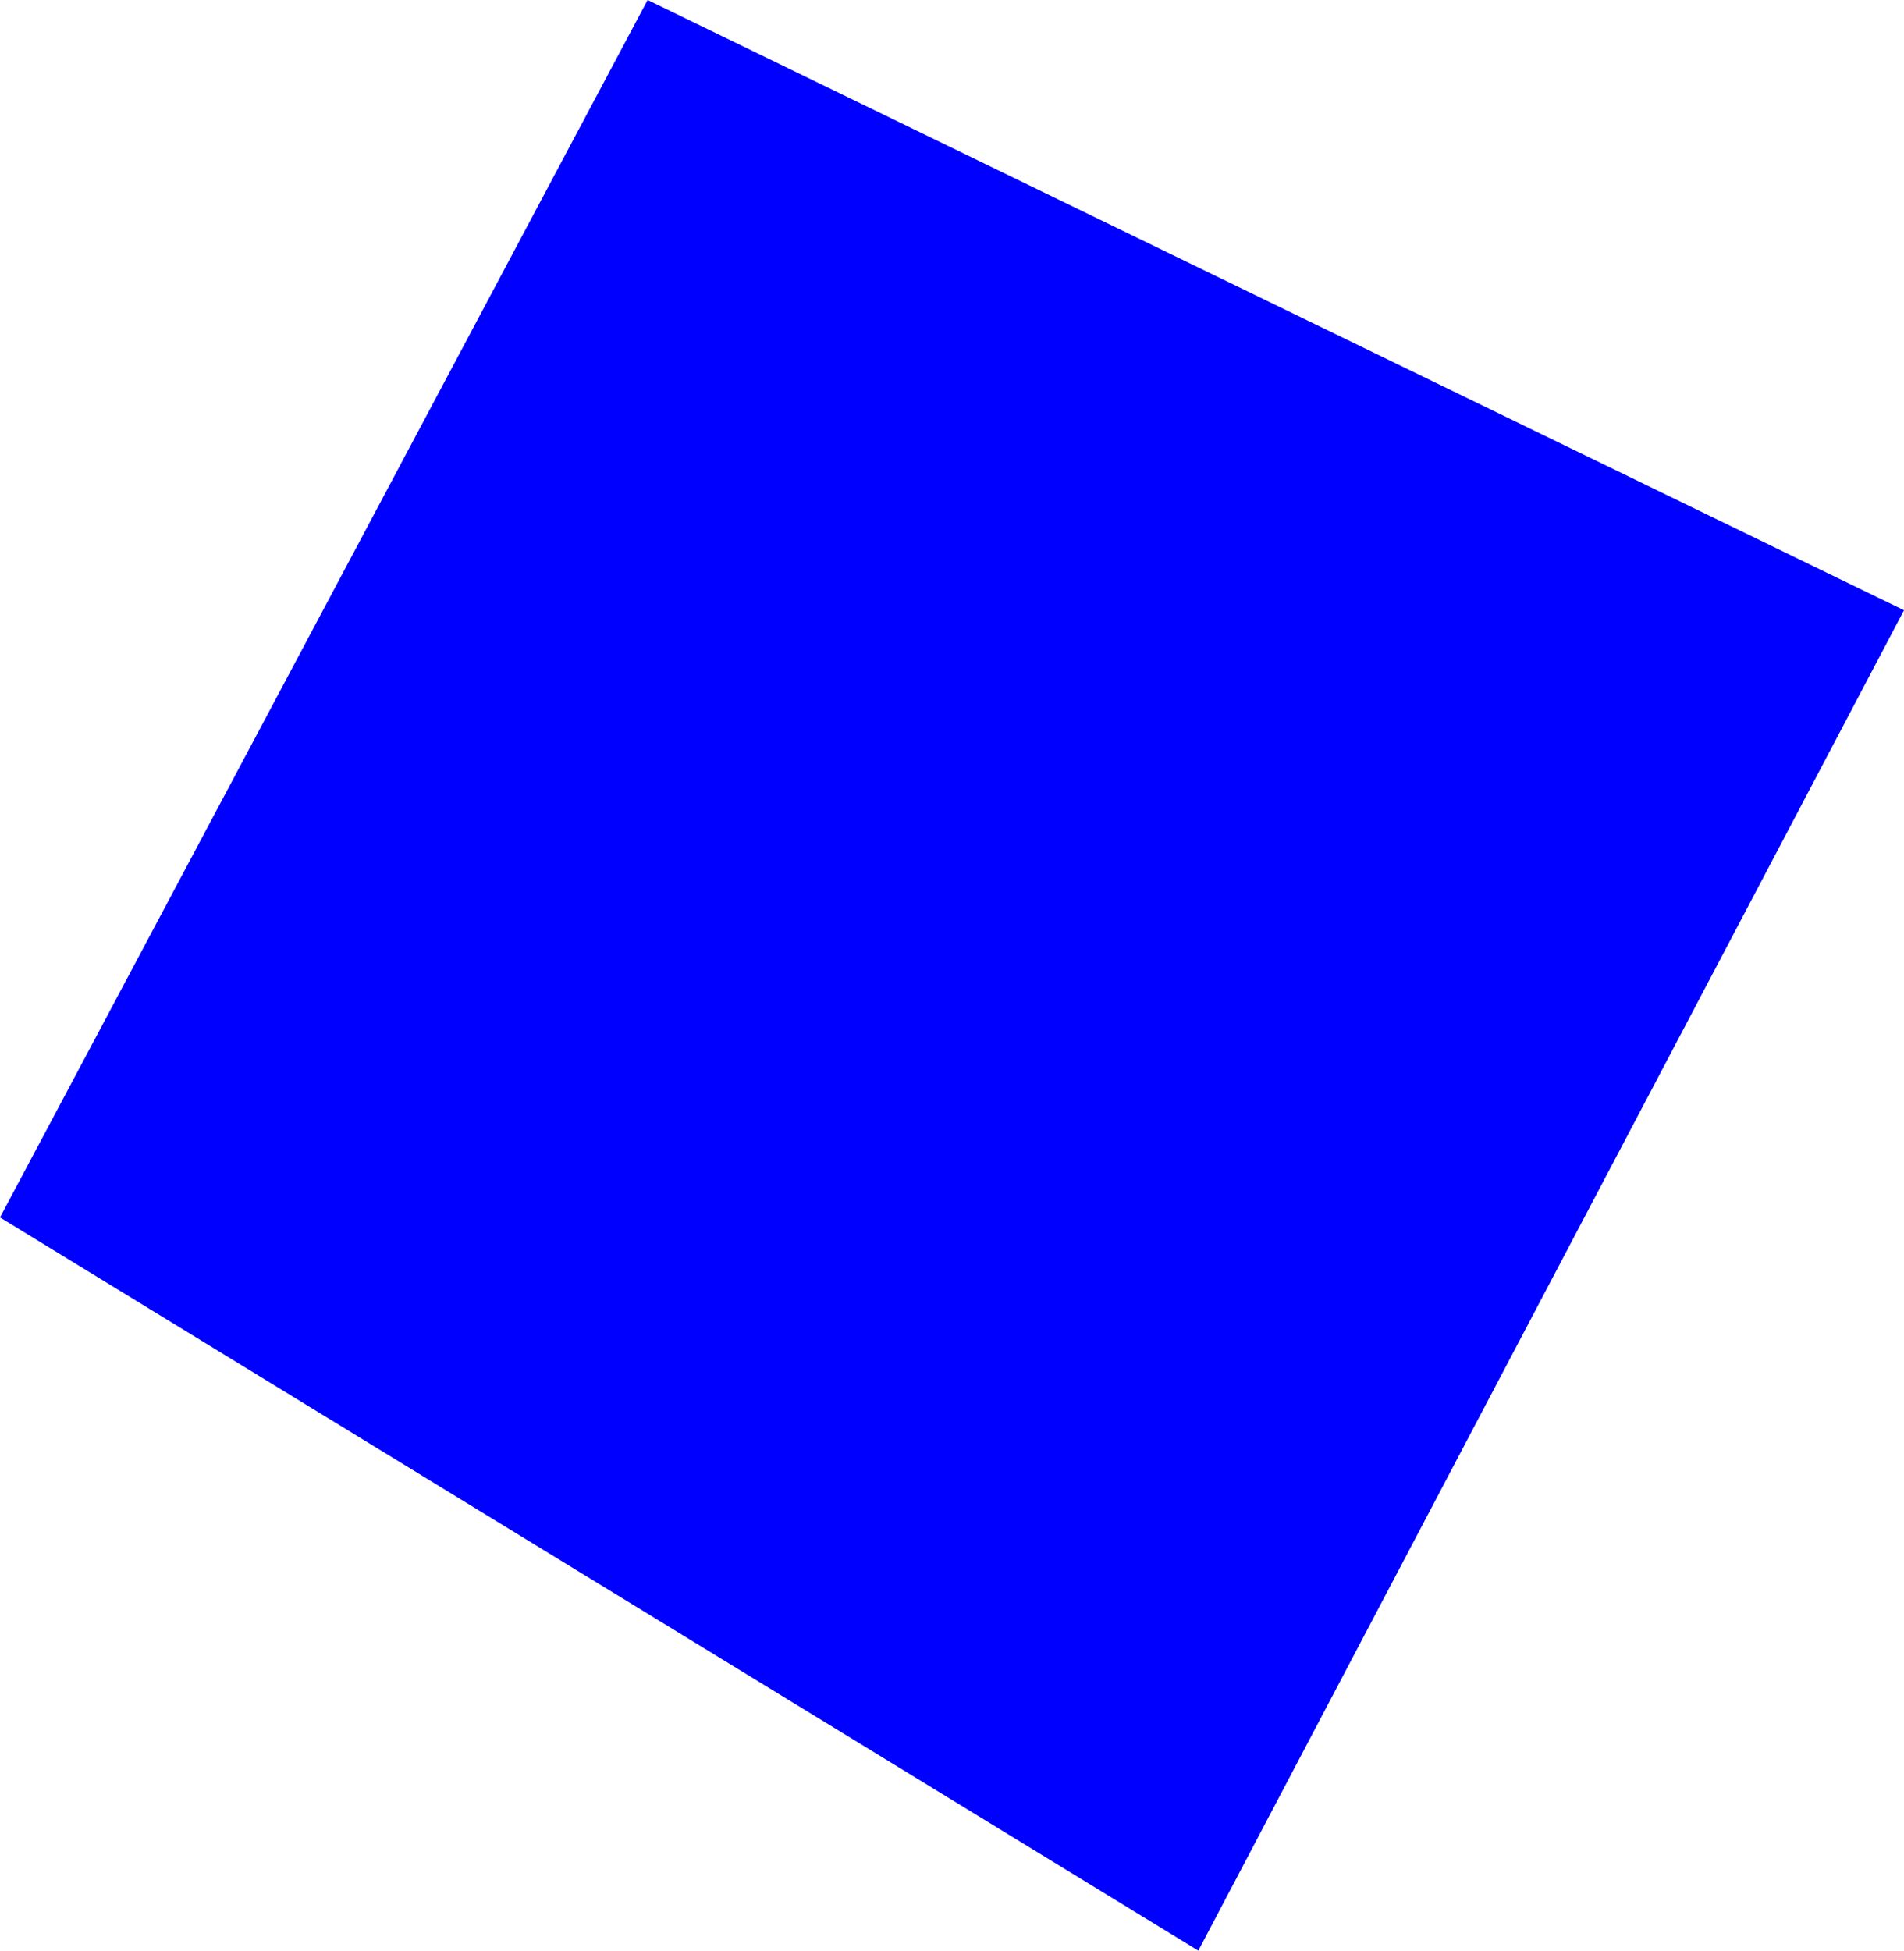 <?xml version="1.0" encoding="UTF-8" standalone="no"?>
<svg xmlns:xlink="http://www.w3.org/1999/xlink" height="602.7px" width="588.45px" xmlns="http://www.w3.org/2000/svg">
  <g transform="matrix(1.0, 0.0, 0.0, 1.0, -67.0, -6.35)">
    <path d="M267.15 6.35 L655.45 194.9 437.35 609.05 67.0 382.5 267.15 6.35" fill="#0000ff" fill-rule="evenodd" stroke="none"/>
  </g>
</svg>
